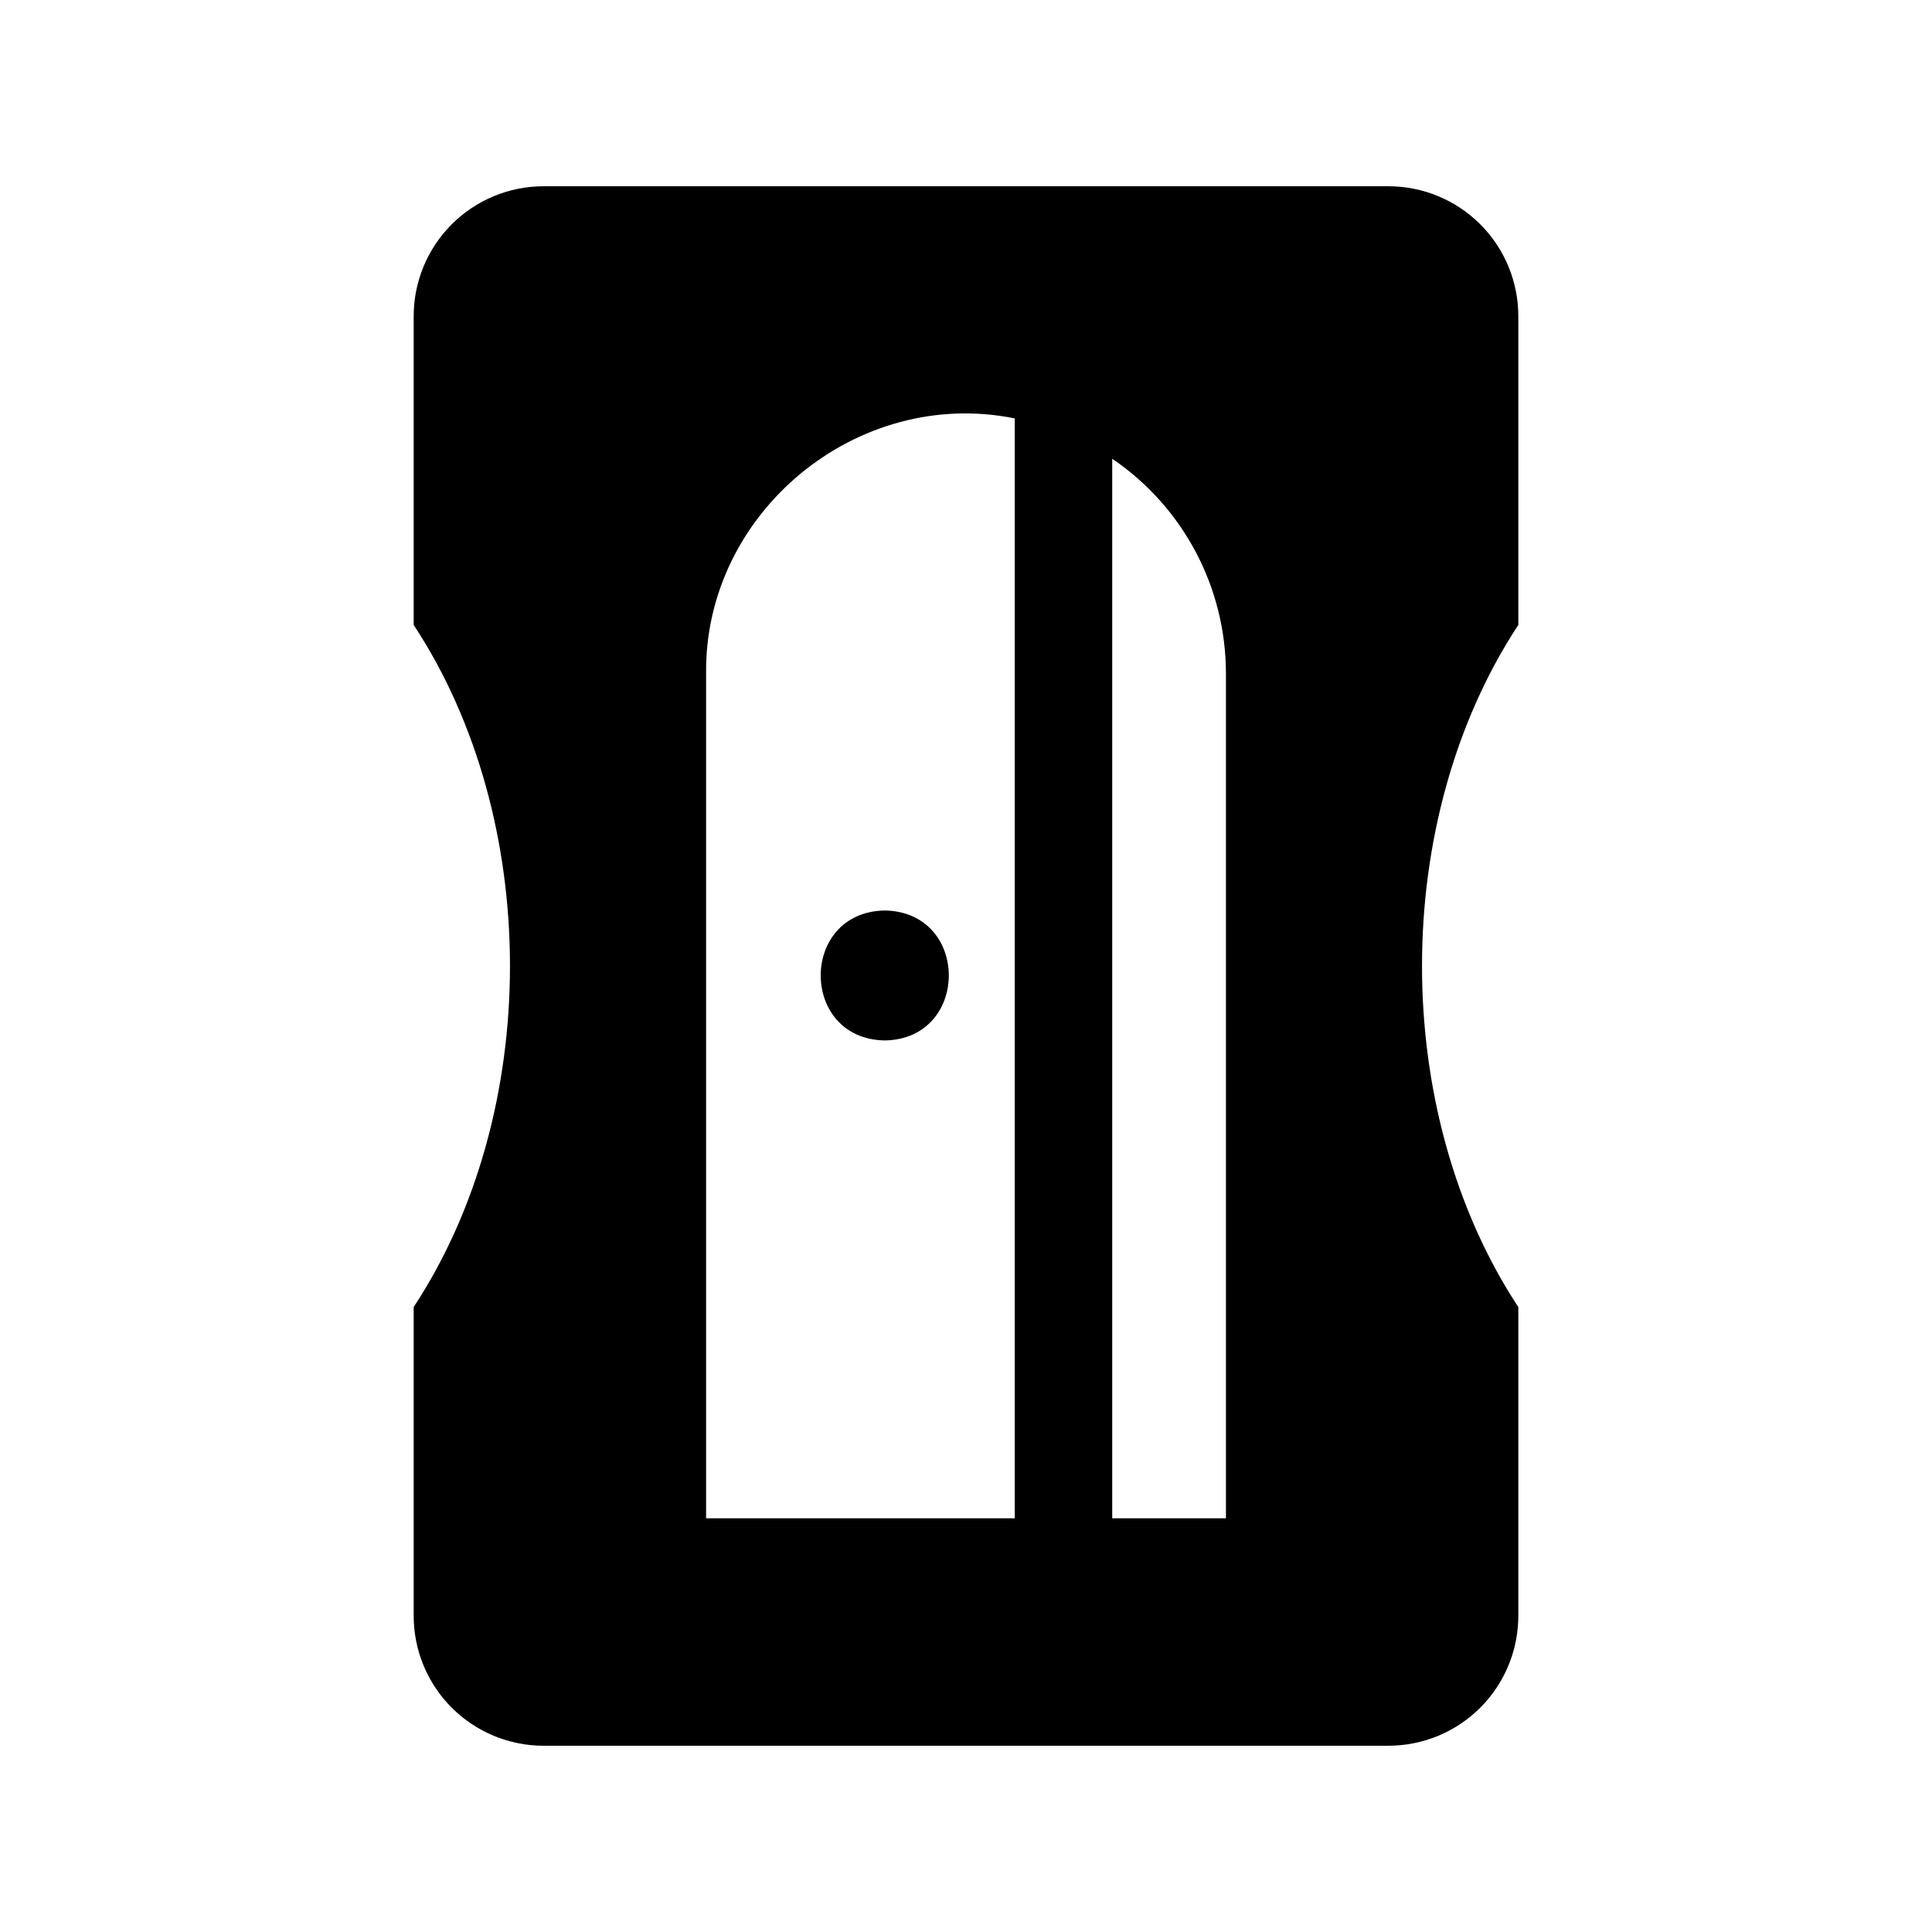 <?xml version="1.0" encoding="UTF-8"?>
<!-- Uploaded to: ICON Repo, www.iconrepo.com, Generator: ICON Repo Mixer Tools -->
<svg fill="#000000" width="800px" height="800px" version="1.1" viewBox="144 144 512 512" xmlns="http://www.w3.org/2000/svg">
 <g>
  <path d="m546.37 227.79c0.004-9.133-3.625-17.891-10.082-24.348-6.457-6.457-15.215-10.082-24.348-10.082h-223.88c-9.129 0-17.887 3.625-24.344 10.082-6.457 6.457-10.086 15.215-10.086 24.348v81.82c34.031 51.711 34.027 129.06 0 180.77v81.824c0 9.133 3.625 17.891 10.082 24.348 6.461 6.457 15.219 10.086 24.348 10.086h223.88c9.133 0 17.891-3.629 24.348-10.086 6.457-6.457 10.086-15.215 10.082-24.348v-81.82c-34.031-51.711-34.027-129.06 0-180.77zm-133.45 318.58h-81.797v-223.86c-0.48-42.684 40.023-76.098 81.797-67.629zm55.965 0h-30.137v-280.8c18.863 12.812 30.148 34.141 30.137 56.941z"/>
  <path d="m378.47 385.29c-22.637 0.387-22.629 34.059 0 34.441 22.637-0.383 22.633-34.059 0-34.441z"/>
 </g>
</svg>